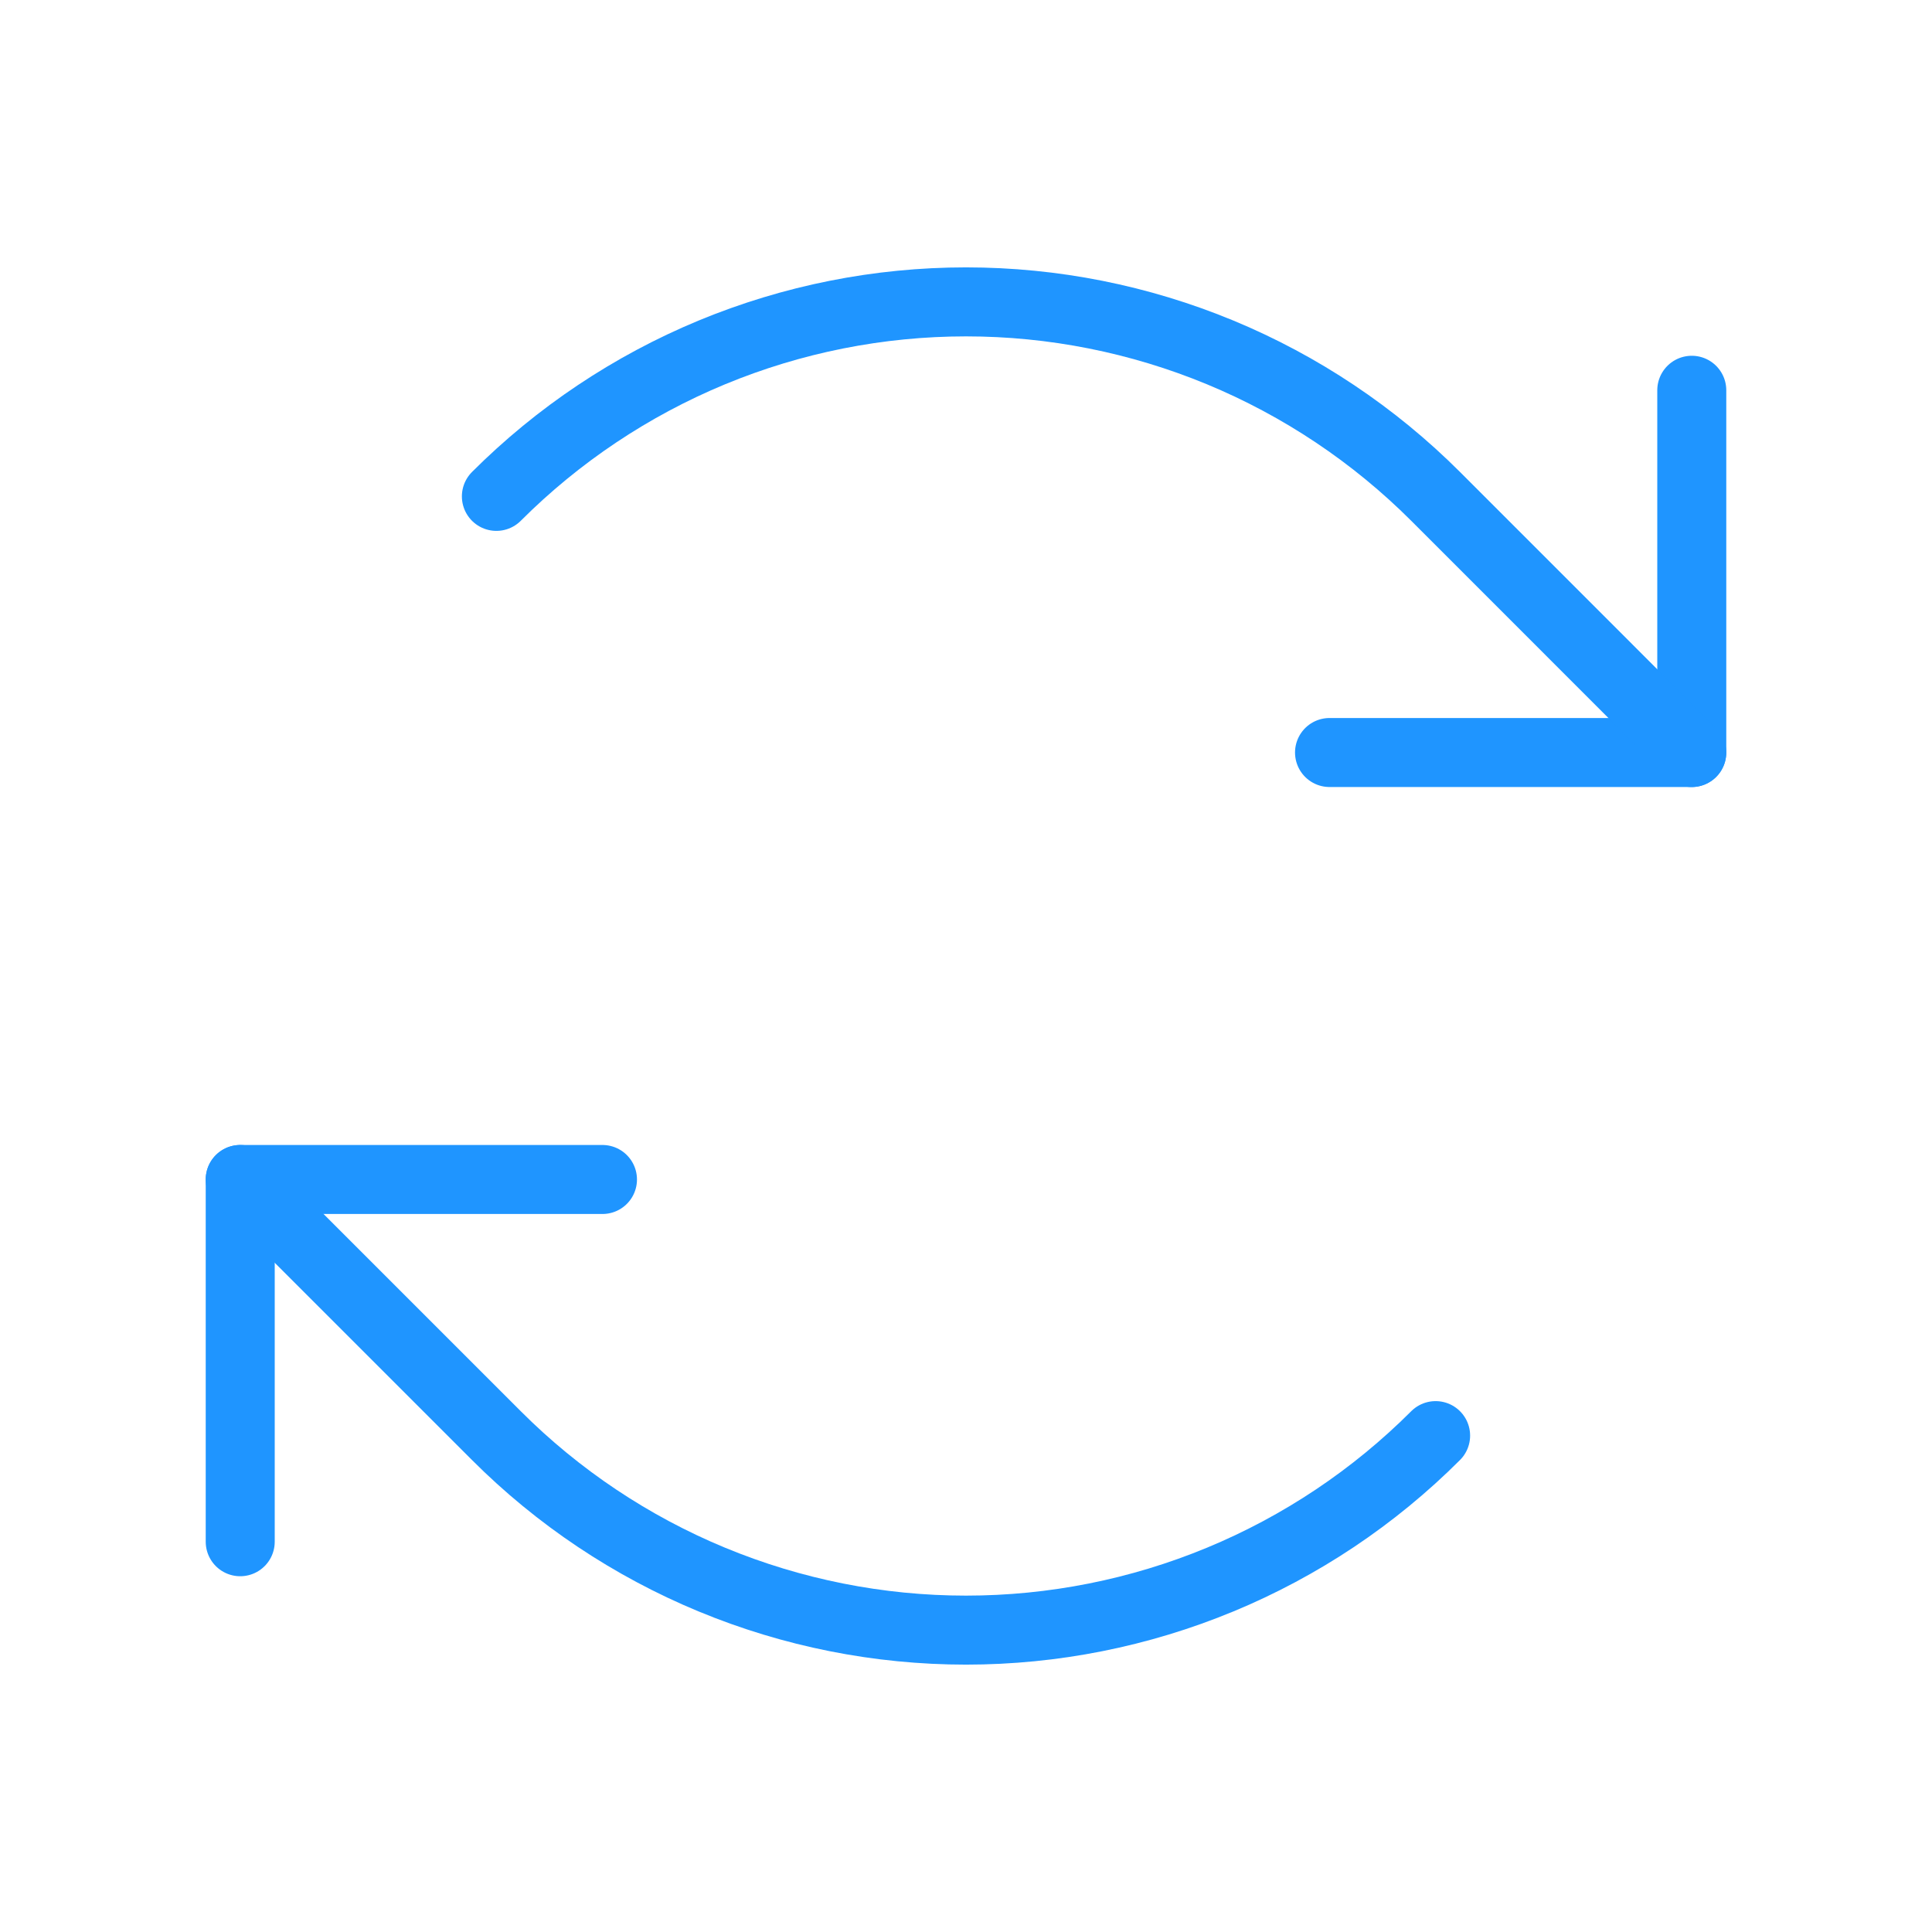 <svg width="56" height="56" viewBox="0 0 56 56" fill="none" xmlns="http://www.w3.org/2000/svg">
<path d="M38.537 21.812H49.037V11.312" stroke="#1F95FF" stroke-width="2" stroke-linecap="round" stroke-linejoin="round"/>
<path d="M14.388 14.388C16.176 12.601 18.298 11.183 20.633 10.215C22.969 9.248 25.472 8.75 28 8.75C30.528 8.75 33.031 9.248 35.367 10.215C37.702 11.183 39.824 12.601 41.612 14.388L49.036 21.813" stroke="#1F95FF" stroke-width="2" stroke-linecap="round" stroke-linejoin="round"/>
<path d="M17.463 34.188H6.963V44.688" stroke="#1F95FF" stroke-width="2" stroke-linecap="round" stroke-linejoin="round"/>
<path d="M41.612 41.612C39.824 43.4 37.702 44.818 35.367 45.785C33.031 46.752 30.528 47.25 28 47.25C25.472 47.25 22.969 46.752 20.633 45.785C18.298 44.818 16.175 43.4 14.388 41.612L6.963 34.188" stroke="#1F95FF" stroke-width="2" stroke-linecap="round" stroke-linejoin="round"/>
</svg>
